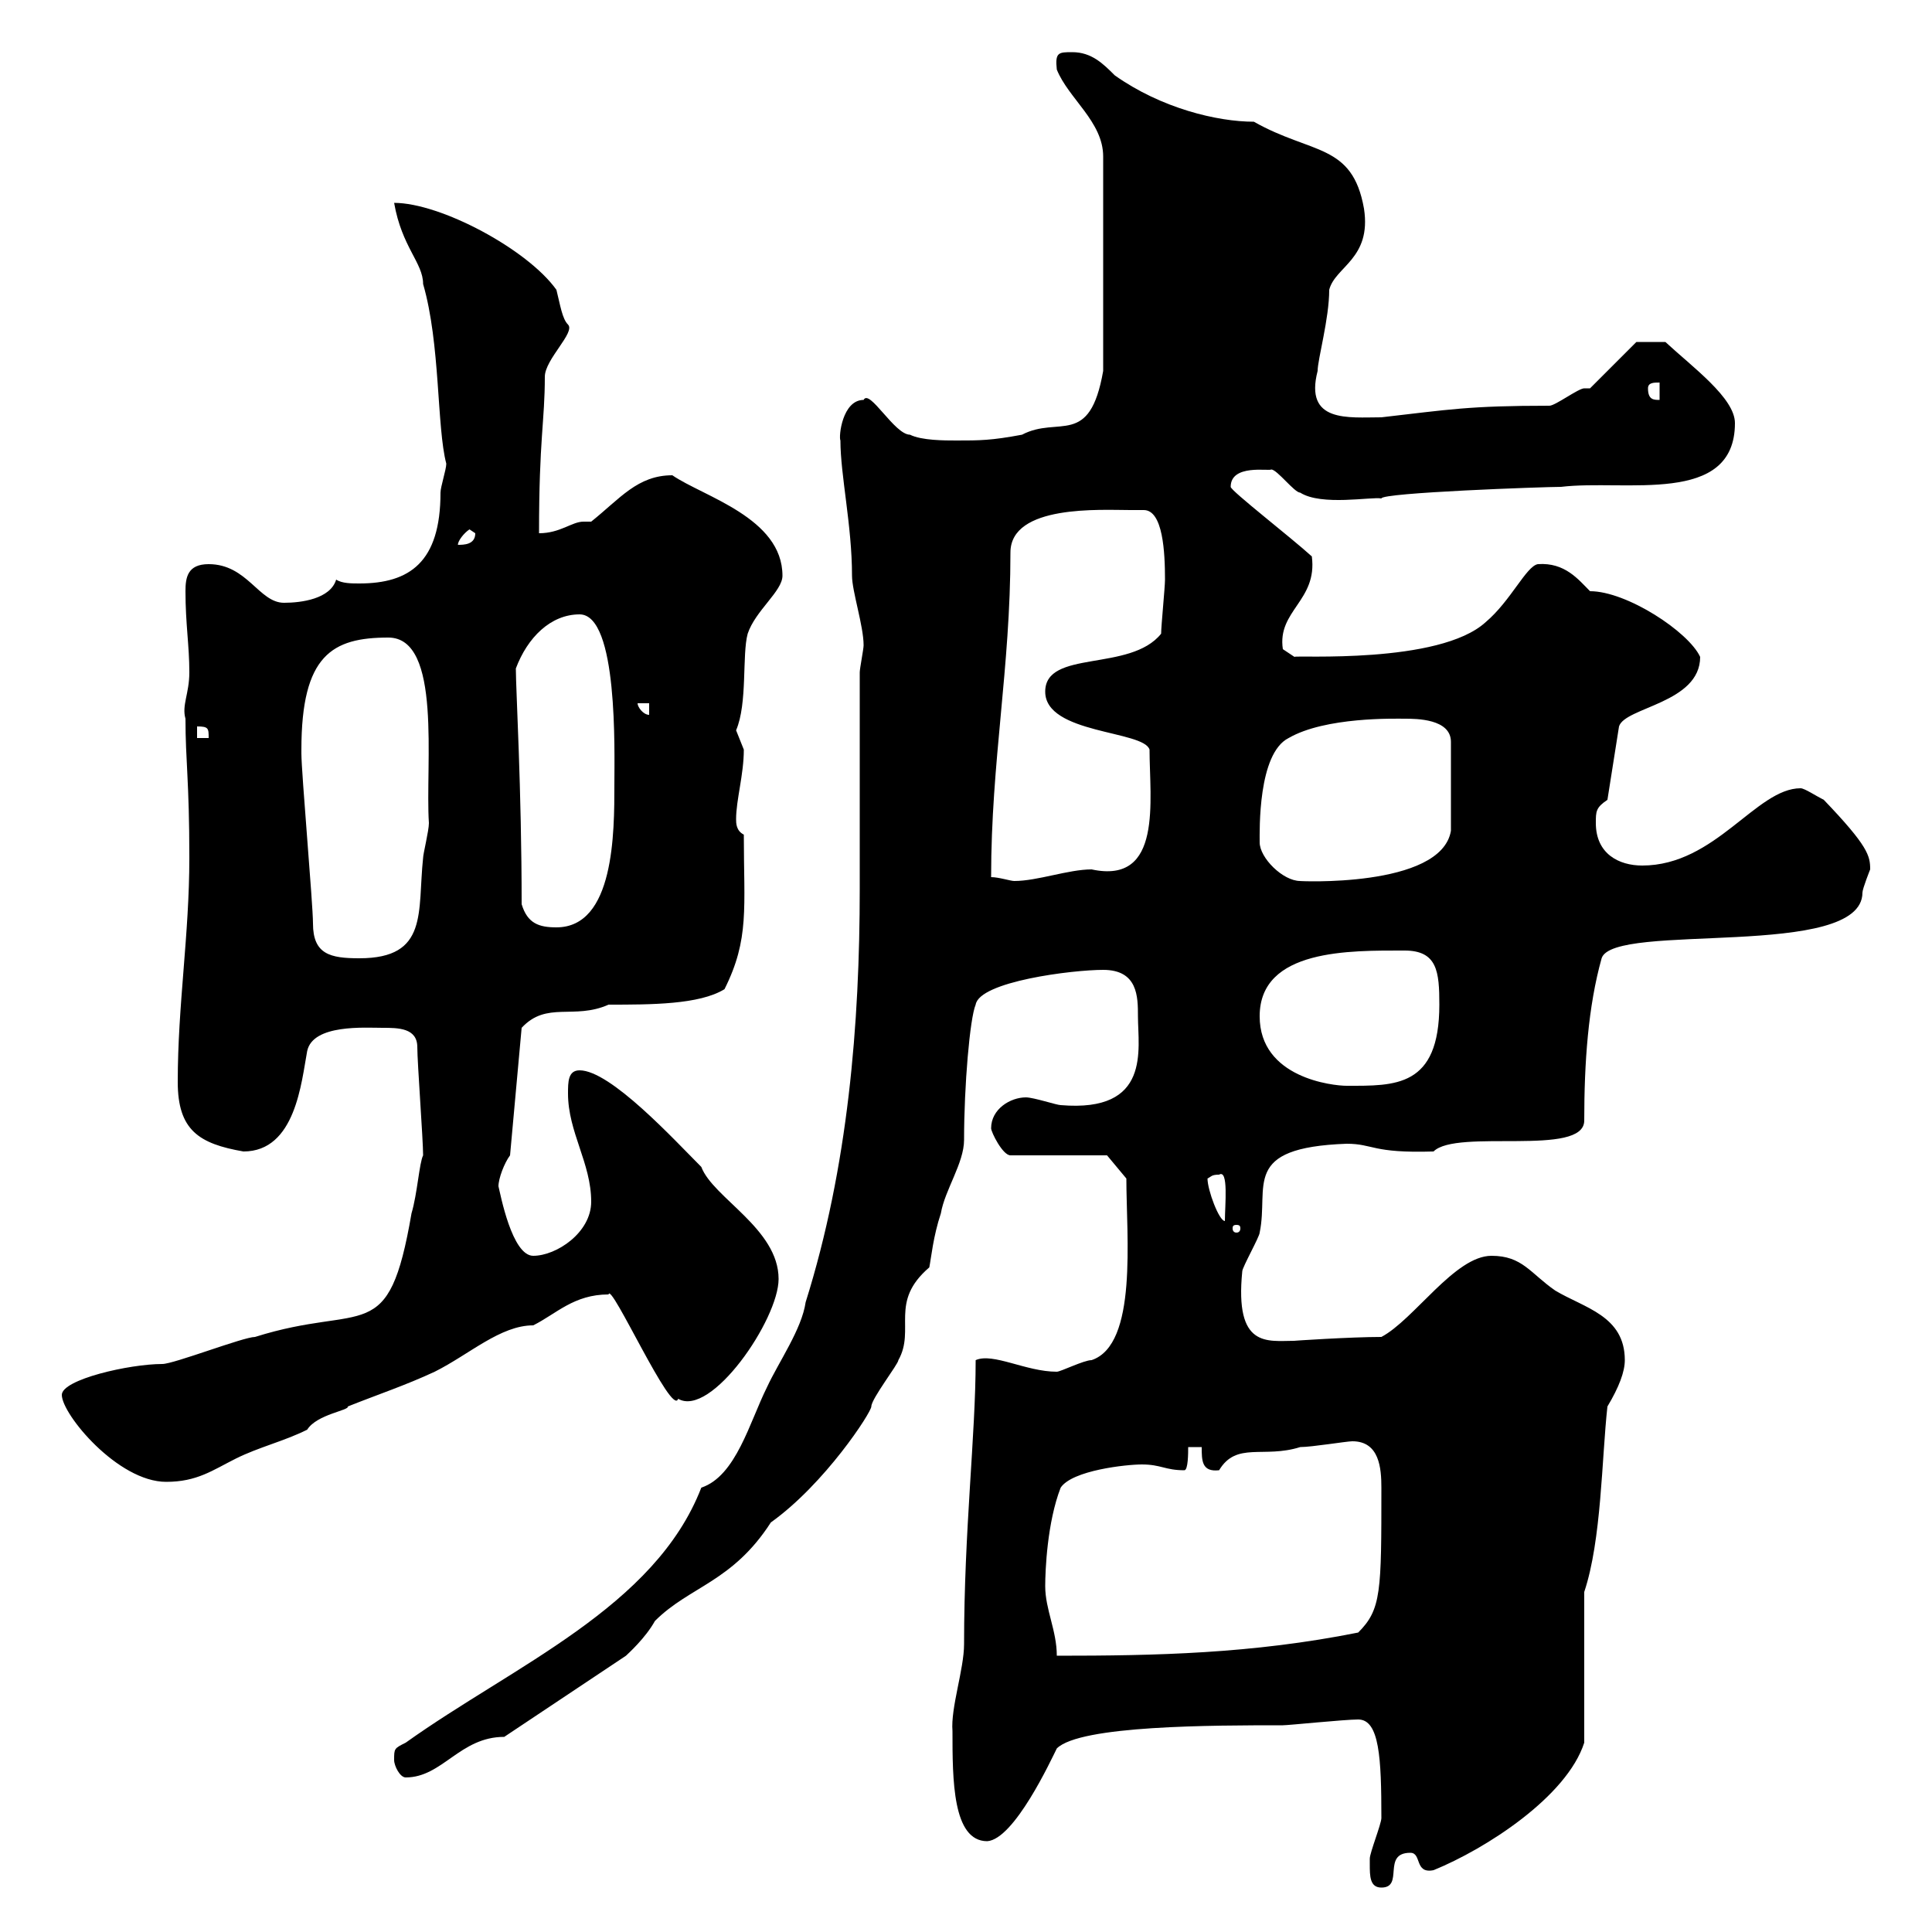 <svg xmlns="http://www.w3.org/2000/svg" xmlns:xlink="http://www.w3.org/1999/xlink" width="300" height="300"><path d="M212.70 289.50C212.70 291.30 212.70 293.10 214.50 293.10C218.10 293.10 214.50 287.70 219 287.70C220.80 287.70 219.60 291 222.60 290.40C230.70 287.10 243.30 279 246 270.60L246 247.20C248.70 239.10 248.70 226.50 249.60 218.40C251.40 215.40 252.30 213 252.30 211.20C252.30 204.30 246 203.10 241.50 200.40C237.60 197.70 236.40 195 231.60 195C225.90 195 219.60 204.90 214.50 207.60C209.70 207.60 200.70 208.20 201 208.20C196.80 208.20 191.70 209.40 192.90 197.40C192.90 196.80 195.60 192 195.60 191.40C197.10 184.20 192.60 178.20 209.10 177.60C213.30 177.60 213 179.10 222.60 178.80C226.20 175.20 246 179.70 246 174C246 165 246.60 156.30 248.70 148.80C250.50 143.10 289.20 149.10 289.20 138.60C289.20 138 290.40 135 290.40 135C290.40 132.90 290.10 131.40 283.20 124.20C282 123.60 280.20 122.40 279.60 122.40C272.70 122.40 266.40 134.40 255 134.40C251.40 134.40 247.80 132.60 247.80 127.80C247.80 126 247.80 125.40 249.60 124.20L251.40 112.80C252.30 109.80 264 109.20 264 102C262.20 98.10 252.60 91.80 246.90 91.80C245.10 90 243 87.30 238.80 87.60C237 87.90 234.60 93.30 230.70 96.60C223.50 103.20 201 101.70 201 102L199.20 100.80C198.30 94.80 204.60 93.30 203.70 86.40C200.40 83.40 191.10 76.20 191.10 75.60C191.10 72 197.10 73.20 197.40 72.90C198.30 72.90 201 76.50 201.90 76.50C205.20 78.60 213 77.10 214.50 77.40C214.50 76.50 239.70 75.60 242.40 75.60C252.30 74.40 269.40 78.60 269.40 65.70C269.40 61.80 262.80 57 258.60 53.10L254.10 53.10L246.90 60.30C246.90 60.30 246 60.30 246 60.30C245.10 60.30 241.50 63 240.60 63C228 63 225 63.60 214.50 64.80C209.40 64.80 202.50 65.70 204.60 57.60C204.60 55.80 206.40 49.50 206.40 45C207.30 41.40 213 40.20 211.80 32.40C210 22.20 203.70 24 194.70 18.90C189 18.90 180.30 16.80 173.10 11.70C171.30 9.90 169.50 8.10 166.50 8.10C164.40 8.10 163.80 8.10 164.10 10.80C165.90 15.30 171.30 18.90 171.30 24.30L171.30 57.60C169.20 69.60 164.40 64.50 158.70 67.50C153.90 68.40 152.10 68.40 148.50 68.40C146.70 68.40 143.10 68.40 141.30 67.50C138.90 67.50 135 60.30 134.10 62.10C130.80 62.10 130.20 67.80 130.50 68.40C130.50 73.80 132.30 81.60 132.30 89.40C132.30 91.80 134.10 97.20 134.10 100.20C134.10 100.80 133.50 103.80 133.50 104.40L133.50 138C133.50 159 131.70 181.20 125.10 202.20C124.50 206.40 120.90 211.50 119.10 215.40C116.40 220.80 114.30 229.20 108.90 231C101.70 249.60 79.80 258.60 63 270.60C61.20 271.50 61.20 271.50 61.20 273.30C61.20 274.20 62.10 276 63 276C68.70 276 71.40 269.70 78.30 269.70L97.20 257.10C97.50 256.80 100.20 254.40 101.70 251.70C107.10 246.30 113.70 245.70 119.70 236.40C128.10 230.40 135.30 219.30 135.30 218.40C135.30 217.20 139.50 211.80 139.50 211.20C142.20 206.40 138 202.20 144.30 196.80C144.60 195.30 144.90 192 146.10 188.40C146.70 184.80 149.70 180.60 149.70 177C149.70 168.60 150.60 158.10 151.50 156C152.10 152.40 166.50 150.60 171.30 150.60C176.70 150.60 176.70 154.80 176.70 157.80C176.70 162.90 178.80 172.80 164.70 171.60C164.10 171.60 160.50 170.40 159.30 170.40C156.90 170.40 153.90 172.20 153.90 175.20C153.90 175.80 155.70 179.40 156.90 179.40L171.90 179.40L174.90 183C174.90 192 176.70 208.80 169.50 211.20C168.30 211.20 164.70 213 164.10 213C159.30 213 154.20 210 151.50 211.20C151.50 222.90 149.70 237.60 149.70 255.30C149.70 259.20 147.60 265.20 147.90 268.80C147.90 276.30 147.90 285.90 153.30 285.90C157.50 285.60 163.20 273.30 164.10 271.50C167.70 267.90 188.40 267.90 199.20 267.90C200.10 267.90 208.80 267 210.90 267C214.20 267 214.50 273 214.50 282.30C214.50 283.20 212.70 287.70 212.70 288.60C212.70 288.60 212.70 289.50 212.70 289.50ZM162.30 246.30C162.30 243.90 162.60 236.40 164.70 231C166.50 228.30 174.90 227.40 177.30 227.40C180.30 227.40 180.90 228.30 183.90 228.30C184.50 228.30 184.50 225.60 184.50 224.70L186.60 224.70C186.60 226.80 186.60 228.60 189.30 228.30C192 223.80 196.20 226.50 201.90 224.70C203.70 224.70 209.10 223.80 210 223.80C214.20 223.80 214.50 228 214.50 231C214.50 247.20 214.50 249.90 210.90 253.50C194.40 256.80 179.40 257.10 164.10 257.10C164.10 253.20 162.30 249.90 162.30 246.30ZM9.60 216.60C9.60 219.60 18.30 230.10 25.80 230.10C30.60 230.10 33 228.30 36.60 226.50C40.20 224.70 44.10 223.80 47.70 222C49.20 219.60 54.30 219 54 218.40C58.50 216.60 63 215.10 67.50 213C72.90 210.30 77.70 205.80 82.80 205.80C86.40 204 89.10 201 94.50 201C94.80 198.90 104.40 220.20 105.30 217.20C110.40 220.20 120.90 204.90 120.90 198.60C120.90 190.80 110.70 186 108.90 181.20C104.70 177 94.80 166.20 90 166.20C88.20 166.20 88.20 168 88.20 169.80C88.20 175.80 91.80 180.60 91.80 186.60C91.80 191.40 86.40 195 82.80 195C79.50 195 77.70 185.40 77.40 184.20C77.40 183 78.30 180.60 79.20 179.40L81 159.60C84.90 155.40 89.10 158.40 94.50 156C101.10 156 108.60 156 112.50 153.60C116.40 145.80 115.50 141 115.50 129.60C114.30 129 114.30 127.80 114.30 127.20C114.30 124.20 115.50 120.30 115.50 116.40C115.50 116.40 114.30 113.40 114.30 113.40C116.10 109.20 115.20 101.70 116.10 98.40C117.30 94.80 121.50 91.80 121.50 89.40C121.50 80.40 109.20 77.10 104.40 73.80C99 73.80 96.30 77.40 91.80 81C91.20 81 90.90 81 90.60 81C88.80 81 87 82.80 83.70 82.80C83.70 68.10 84.60 65.40 84.60 58.50C84.60 55.80 89.40 51.60 88.20 50.40C87.30 49.50 87 47.40 86.40 45C81.90 38.70 68.40 31.50 61.20 31.50C62.40 38.40 65.70 40.80 65.70 44.10C68.40 53.40 67.80 66.30 69.30 72C69.30 72.90 68.40 75.60 68.40 76.50C68.40 87.30 63.60 90.60 55.80 90.60C54.60 90.60 53.10 90.60 52.20 90C51.30 93 46.80 93.60 44.10 93.60C40.20 93.60 38.40 87.60 32.40 87.60C29.10 87.60 28.80 89.70 28.80 91.80C28.80 96.90 29.40 100.20 29.40 104.40C29.40 107.70 28.20 109.50 28.80 111.60C28.80 118.20 29.40 121.20 29.40 133.20C29.40 145.20 27.60 156 27.60 168C27.60 175.50 30.90 177.60 37.80 178.80C45.90 178.80 46.80 168 47.70 163.20C48.60 159 56.70 159.60 59.40 159.60C61.80 159.60 64.80 159.60 64.80 162.60C64.80 165 65.70 177 65.70 179.40C65.10 180.60 64.80 185.40 63.90 188.40C60.30 209.40 56.70 202.20 39.60 207.60C37.80 207.60 27 211.80 25.20 211.80C20.10 211.80 9.60 214.20 9.60 216.60ZM192 190.20C192.60 190.20 192.60 190.50 192.60 190.80C192.60 190.80 192.60 191.40 192 191.40C191.40 191.40 191.40 190.80 191.40 190.80C191.40 190.50 191.40 190.20 192 190.20ZM187.50 183C188.10 182.70 188.10 182.40 189.30 182.40C190.80 181.50 190.20 187.20 190.20 189.60C189.30 189.60 187.50 184.80 187.50 183ZM195.60 157.80C195.60 147.30 209.70 147.60 218.10 147.60C223.20 147.60 223.50 150.90 223.50 156C223.50 168.90 216.60 168.60 209.10 168.60C207 168.60 195.60 167.40 195.60 157.80ZM46.80 116.40C46.80 101.70 51.60 99 60.30 99C68.70 99 66 118.80 66.60 127.80C66.60 129 65.70 132.60 65.70 133.20C64.80 141.60 66.60 148.80 55.80 148.80C51.30 148.80 48.60 148.20 48.60 143.40C48.60 140.40 46.80 120 46.80 117C46.80 117 46.80 117 46.80 116.40ZM81 140.40C81 122.40 80.10 107.10 80.10 103.80C81.90 99 85.50 95.40 90 95.40C96 95.40 95.40 116.70 95.40 121.80C95.40 129.30 95.40 144 86.40 144C83.70 144 81.90 143.40 81 140.40ZM153.90 136.20C153.90 118.20 156.90 103.80 156.90 85.80C156.90 78.30 171 79.20 175.50 79.20C176.40 79.20 177 79.20 177.60 79.20C180.60 79.20 180.90 85.80 180.90 90C180.90 91.20 180.30 97.20 180.30 98.40C175.50 104.40 162.30 100.80 162.30 107.40C162.30 114 177.60 113.40 178.50 116.40C178.50 124.20 180.60 137.40 169.50 135C165.90 135 161.10 136.80 157.50 136.80C156.90 136.80 155.10 136.20 153.90 136.20ZM195.60 130.80C195.60 129 195.30 117 200.10 114.60C205.80 111.30 216.60 111.60 218.10 111.60C219.90 111.60 225.30 111.60 225.30 115.20L225.30 129C223.80 138 201 136.80 201.90 136.80C199.20 136.80 195.60 133.20 195.60 130.80ZM30.60 112.80C32.40 112.80 32.40 113.10 32.40 114.60L30.60 114.60ZM99 109.20L100.80 109.20L100.80 111C99.90 111 99 109.80 99 109.20ZM72.90 82.20C72.90 82.20 73.80 82.80 73.80 82.80C73.80 84.60 72 84.60 71.10 84.60C71.10 84 72 82.80 72.90 82.20ZM255.90 60.30C255.90 59.40 256.80 59.40 257.70 59.40L257.70 62.10C256.80 62.10 255.90 62.10 255.90 60.30Z"/></svg>